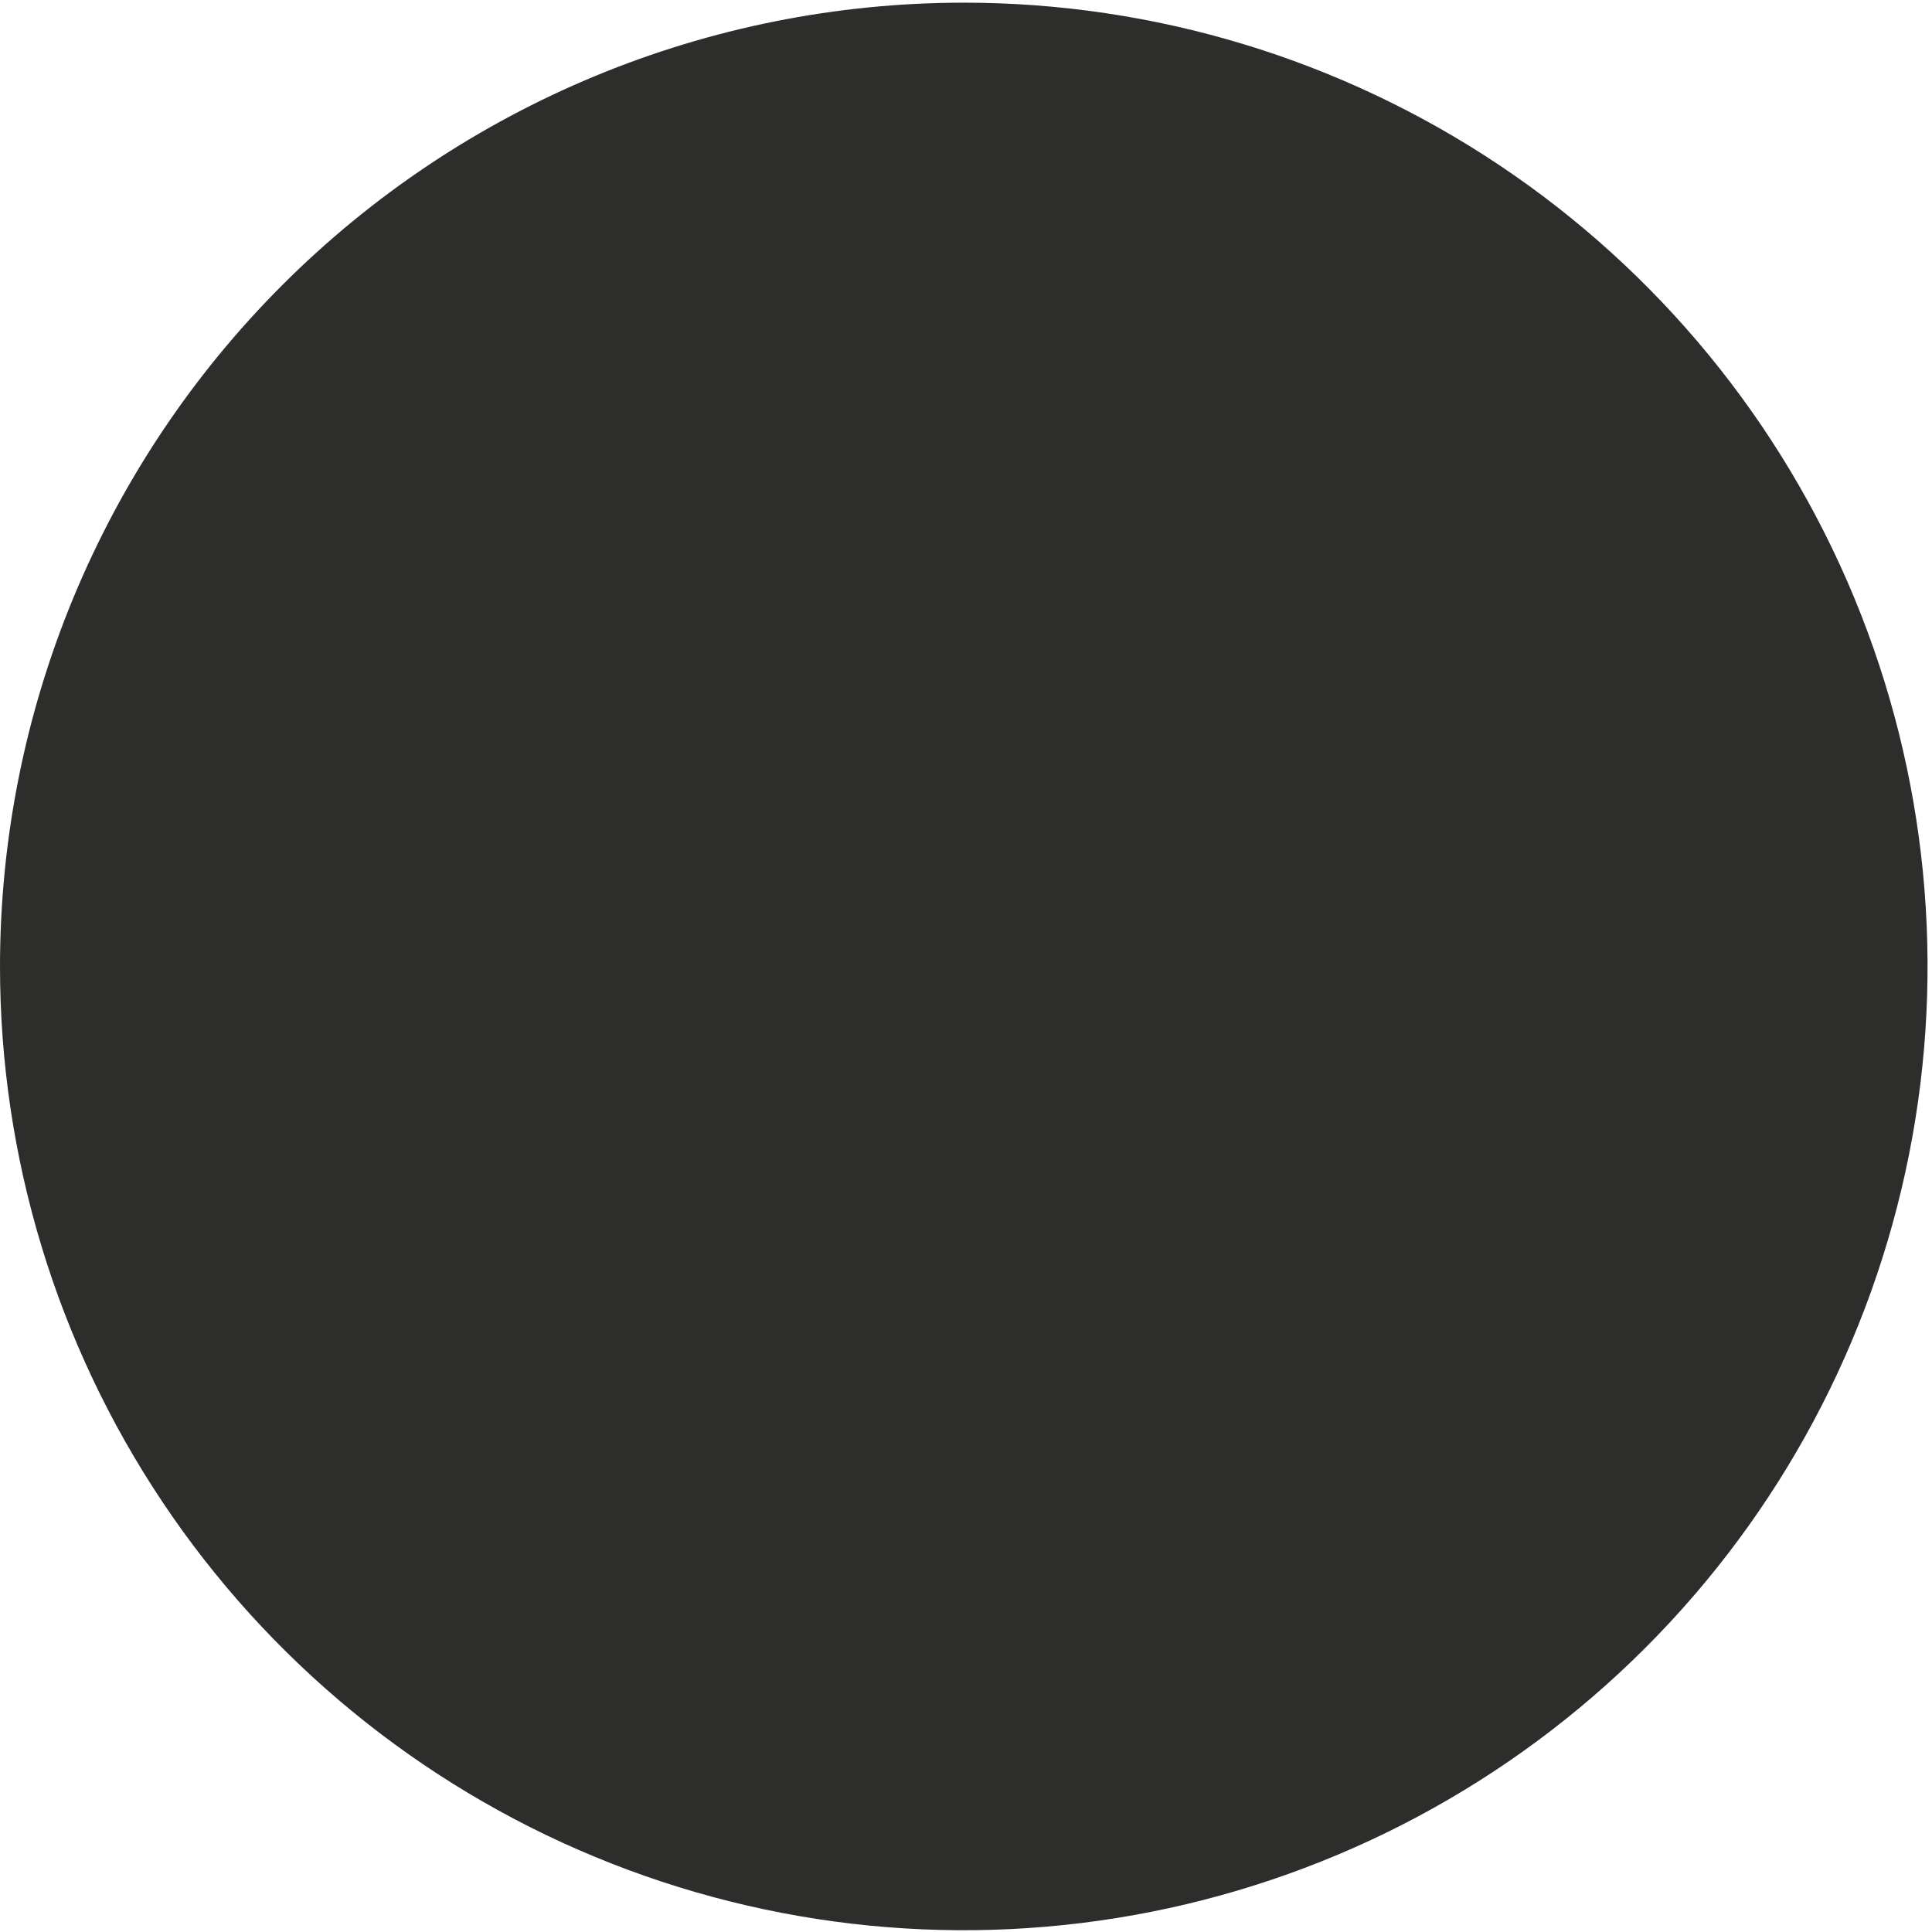 <?xml version="1.0" encoding="UTF-8"?> <svg xmlns="http://www.w3.org/2000/svg" width="87" height="87" viewBox="0 0 87 87" fill="none"> <path d="M43.4 0.12C51.984 0.12 60.375 2.665 67.512 7.434C74.649 12.203 80.212 18.981 83.496 26.912C86.781 34.842 87.641 43.568 85.966 51.987C84.291 60.406 80.158 68.139 74.088 74.208C68.019 80.278 60.286 84.412 51.867 86.086C43.448 87.761 34.722 86.901 26.791 83.616C18.861 80.332 12.083 74.769 7.314 67.632C2.545 60.495 0 52.104 0 43.52C0.003 32.01 4.576 20.973 12.714 12.835C20.853 4.696 31.89 0.123 43.4 0.12" fill="#2D2D2B"></path> </svg> 